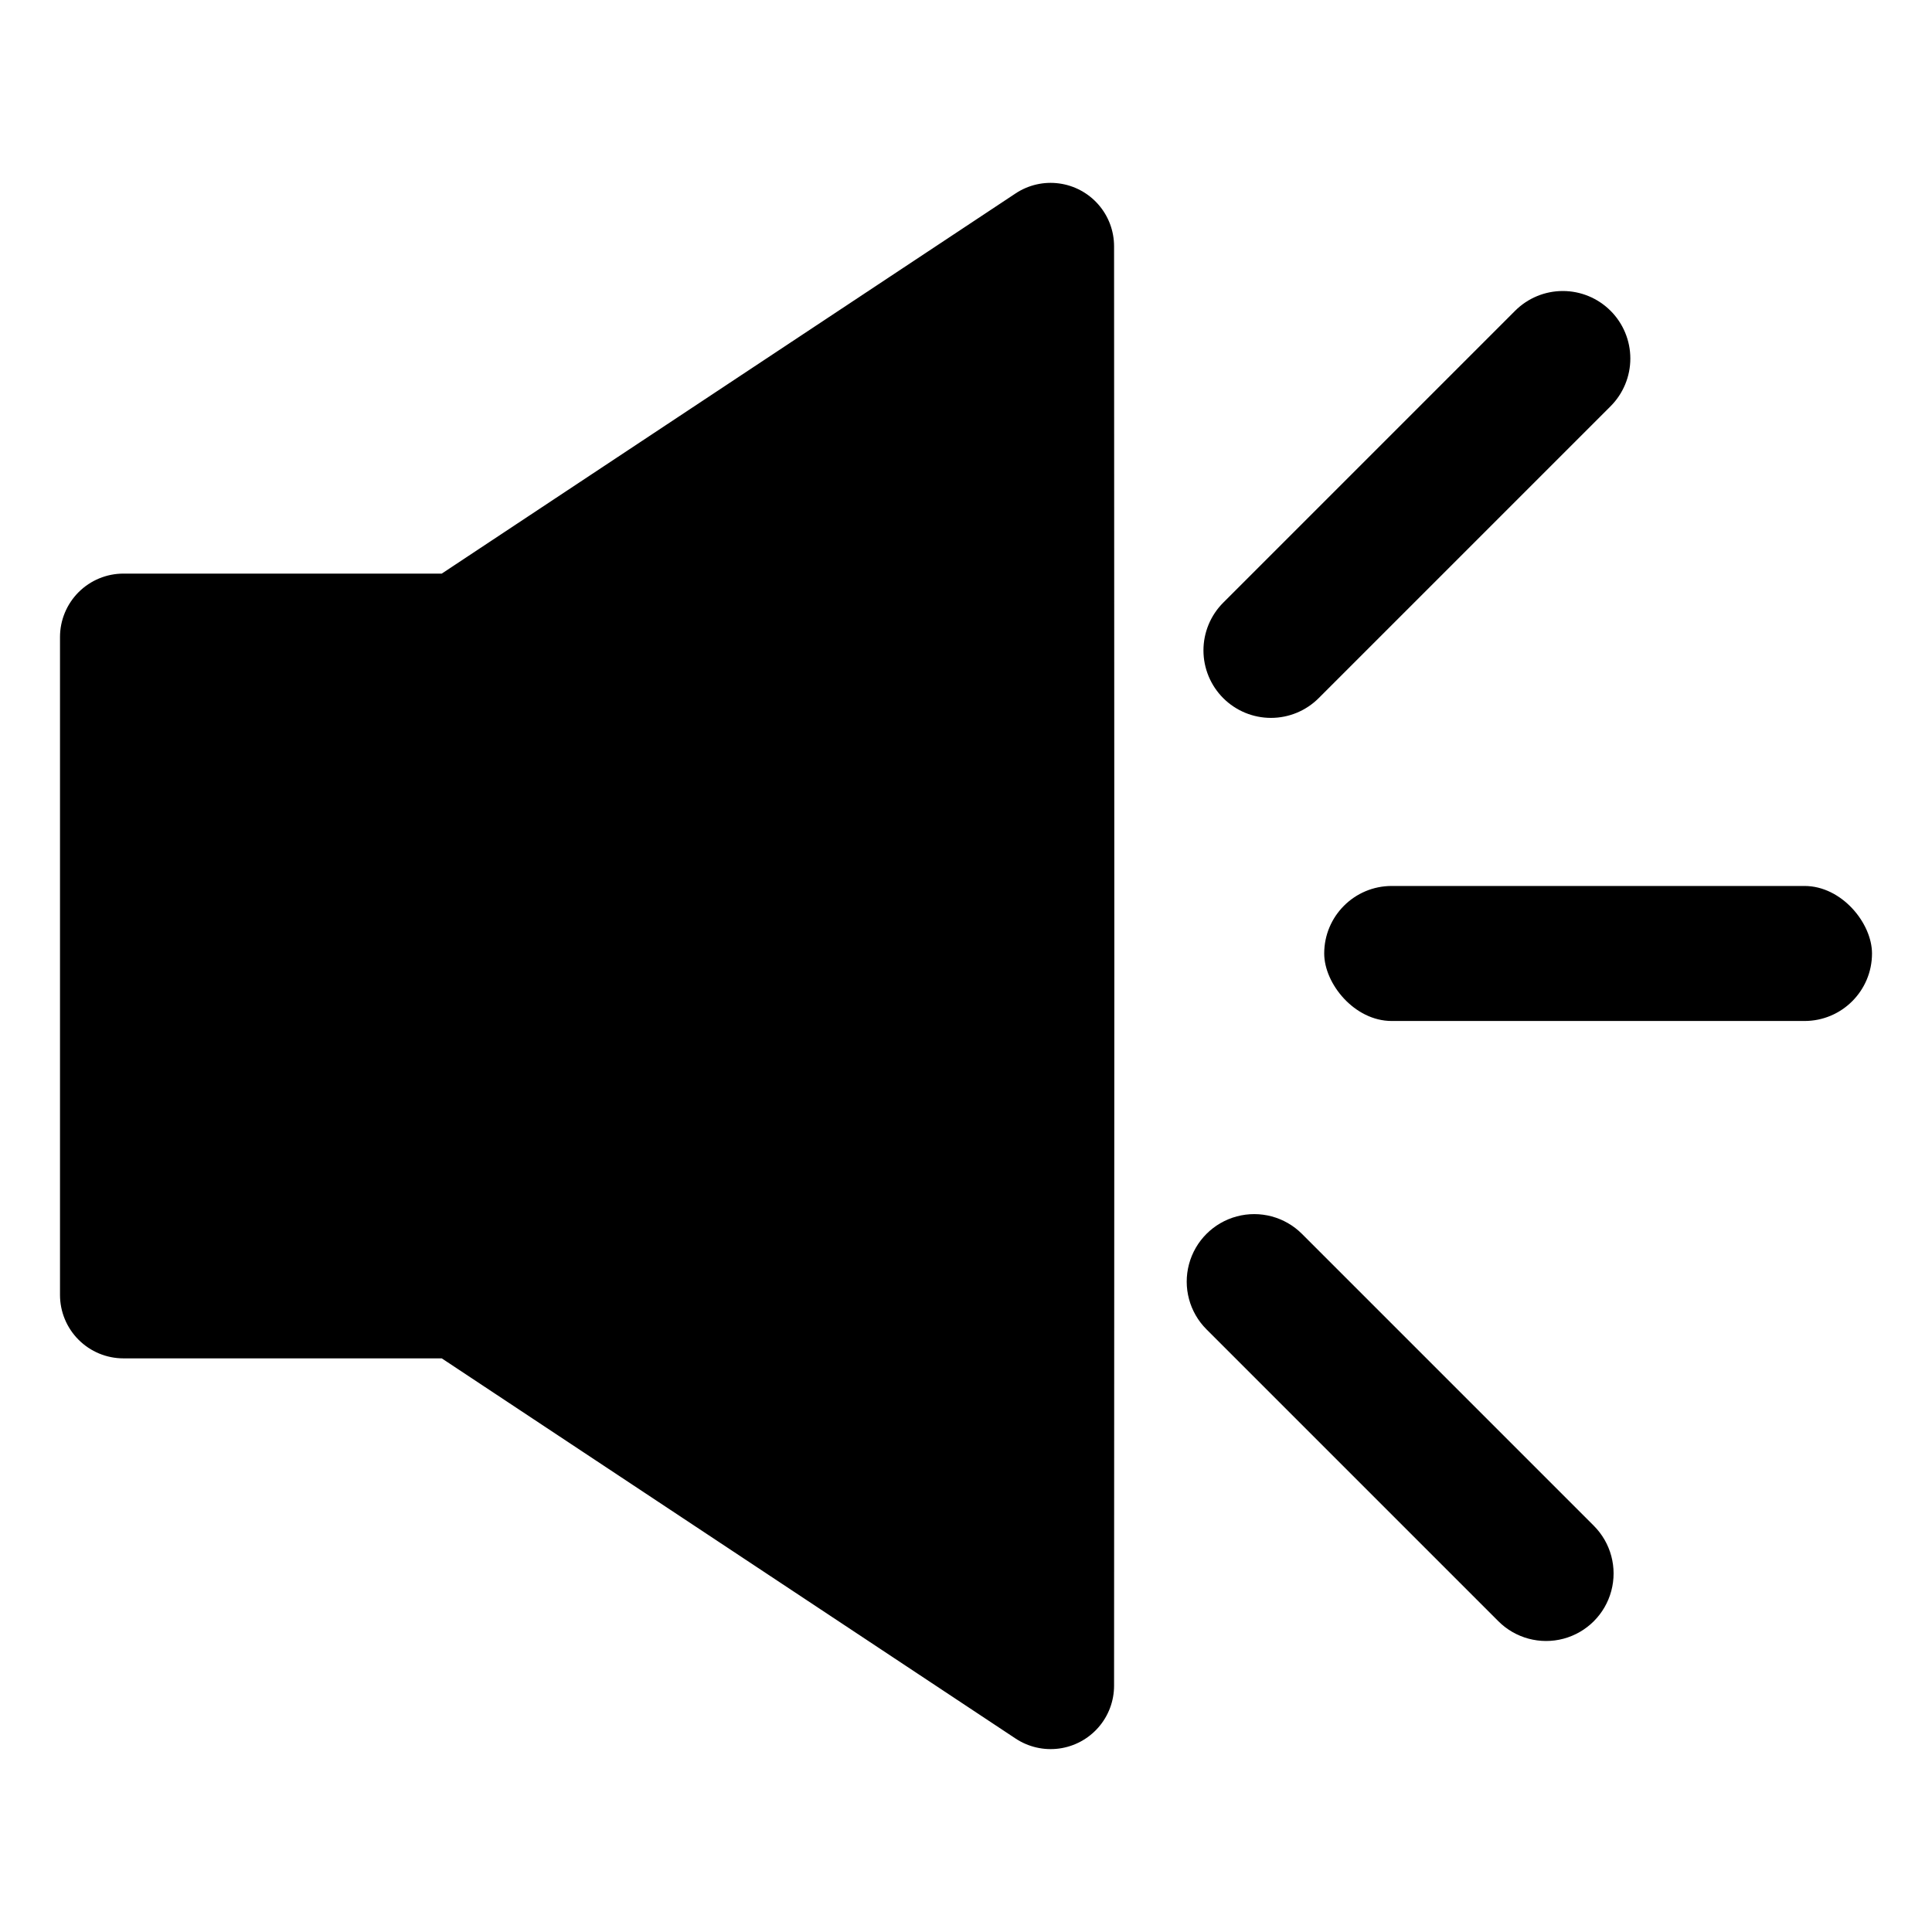 <?xml version="1.0" encoding="UTF-8"?>
<!-- Uploaded to: ICON Repo, www.svgrepo.com, Generator: ICON Repo Mixer Tools -->
<svg fill="#000000" width="800px" height="800px" version="1.1" viewBox="144 144 512 512" xmlns="http://www.w3.org/2000/svg">
 <g>
  <path d="m413.14 195.26-152.07 100.75h-84.355c-4.457 0-8.734 1.77-11.887 4.922-3.152 3.156-4.926 7.434-4.926 11.891v174.34c0 4.461 1.773 8.738 4.926 11.891s7.43 4.926 11.887 4.926h84.355l152.07 100.75c3.394 2.25 7.488 3.191 11.523 2.652 4.035-0.543 7.738-2.531 10.418-5.594 2.684-3.062 4.16-6.996 4.16-11.066l0.07-190.15v-1.156l-0.07-190.15v0.004c0-4.074-1.477-8.008-4.16-11.07-2.68-3.062-6.383-5.051-10.418-5.59-4.035-0.543-8.129 0.398-11.523 2.648z"/>
  <path d="m512.82 378.79h109.39c9.879 0 17.891 9.879 17.891 17.891 0 9.879-8.008 17.891-17.891 17.891h-109.39c-9.879 0-17.891-9.879-17.891-17.891 0-9.879 8.008-17.891 17.891-17.891z"/>
  <path d="m489.03 470.99c-4.519-4.519-11.109-6.281-17.281-4.629-6.172 1.656-10.996 6.477-12.648 12.652-1.656 6.172 0.109 12.758 4.629 17.277l77.348 77.348v0.004c4.519 4.516 11.105 6.281 17.281 4.629 6.172-1.656 10.996-6.477 12.648-12.652 1.656-6.172-0.109-12.758-4.629-17.277z"/>
  <path d="m468.17 303.71 77.348-77.348c3.356-3.356 7.902-5.242 12.648-5.242 4.746 0 9.297 1.887 12.648 5.242h0.004c3.352 3.356 5.238 7.906 5.238 12.648 0 4.746-1.887 9.297-5.238 12.652l-77.352 77.348c-3.352 3.356-7.902 5.238-12.648 5.238s-9.293-1.883-12.648-5.238c-3.356-3.356-5.242-7.906-5.242-12.652 0-4.742 1.887-9.293 5.242-12.648z"/>
 </g>
</svg>